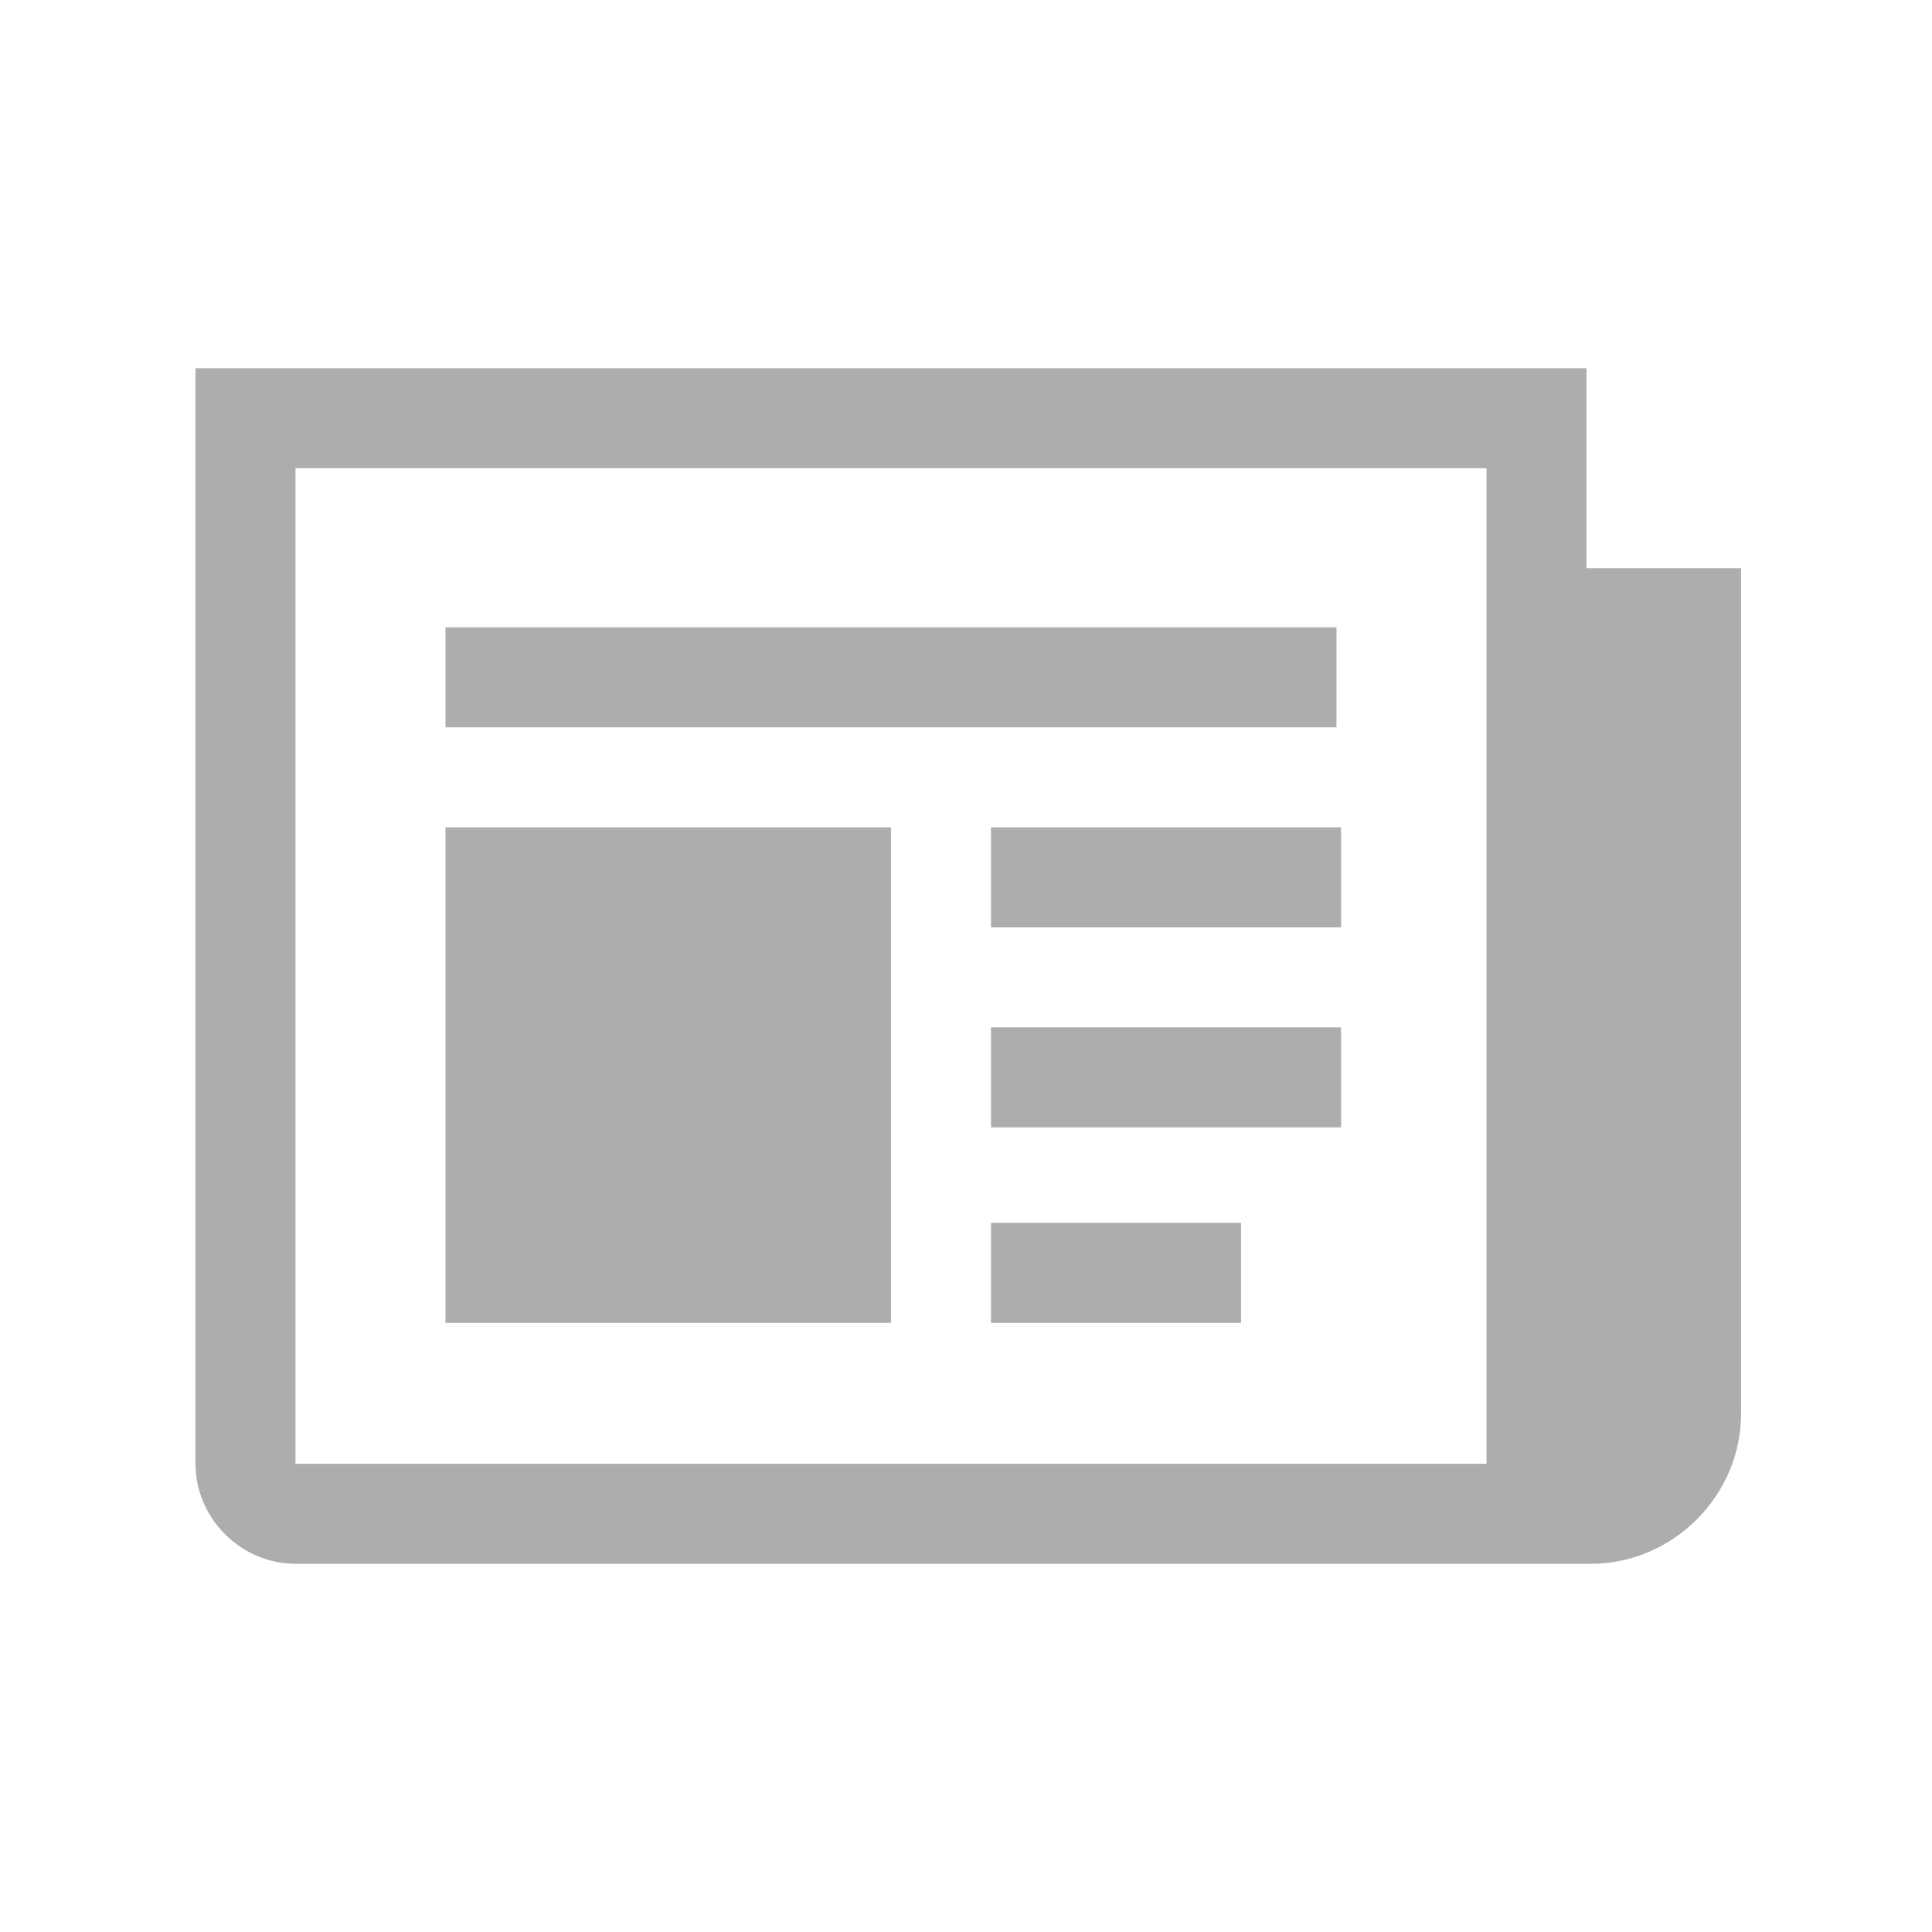 <?xml version="1.0" encoding="utf-8"?>
<!-- Generator: Adobe Illustrator 21.1.0, SVG Export Plug-In . SVG Version: 6.00 Build 0)  -->
<svg version="1.1" id="Capa_1" xmlns="http://www.w3.org/2000/svg" xmlns:xlink="http://www.w3.org/1999/xlink" x="0px" y="0px"
	 viewBox="0 0 42.5 42.5" style="enable-background:new 0 0 42.5 42.5;" xml:space="preserve">
<style type="text/css">
	.st0{fill:#ADADAD;}
</style>
<g>
	<path class="st0" d="M34.9,12.5V8.1H4.3v24.1c0,1.2,1,2.2,2.2,2.2H35c1.8,0,3.3-1.5,3.3-3.3V12.5H34.9z M32.7,32.2H6.5V10.3h26.2
		V32.2z"/>
	<rect x="9.8" y="13.8" class="st0" width="19.6" height="2.2"/>
	<rect x="21.8" y="18.2" class="st0" width="7.7" height="2.2"/>
	<rect x="21.8" y="22.6" class="st0" width="7.7" height="2.2"/>
	<rect x="21.8" y="26.9" class="st0" width="5.5" height="2.2"/>
	<rect x="9.8" y="18.2" class="st0" width="9.8" height="10.9"/>
</g>
</svg>

